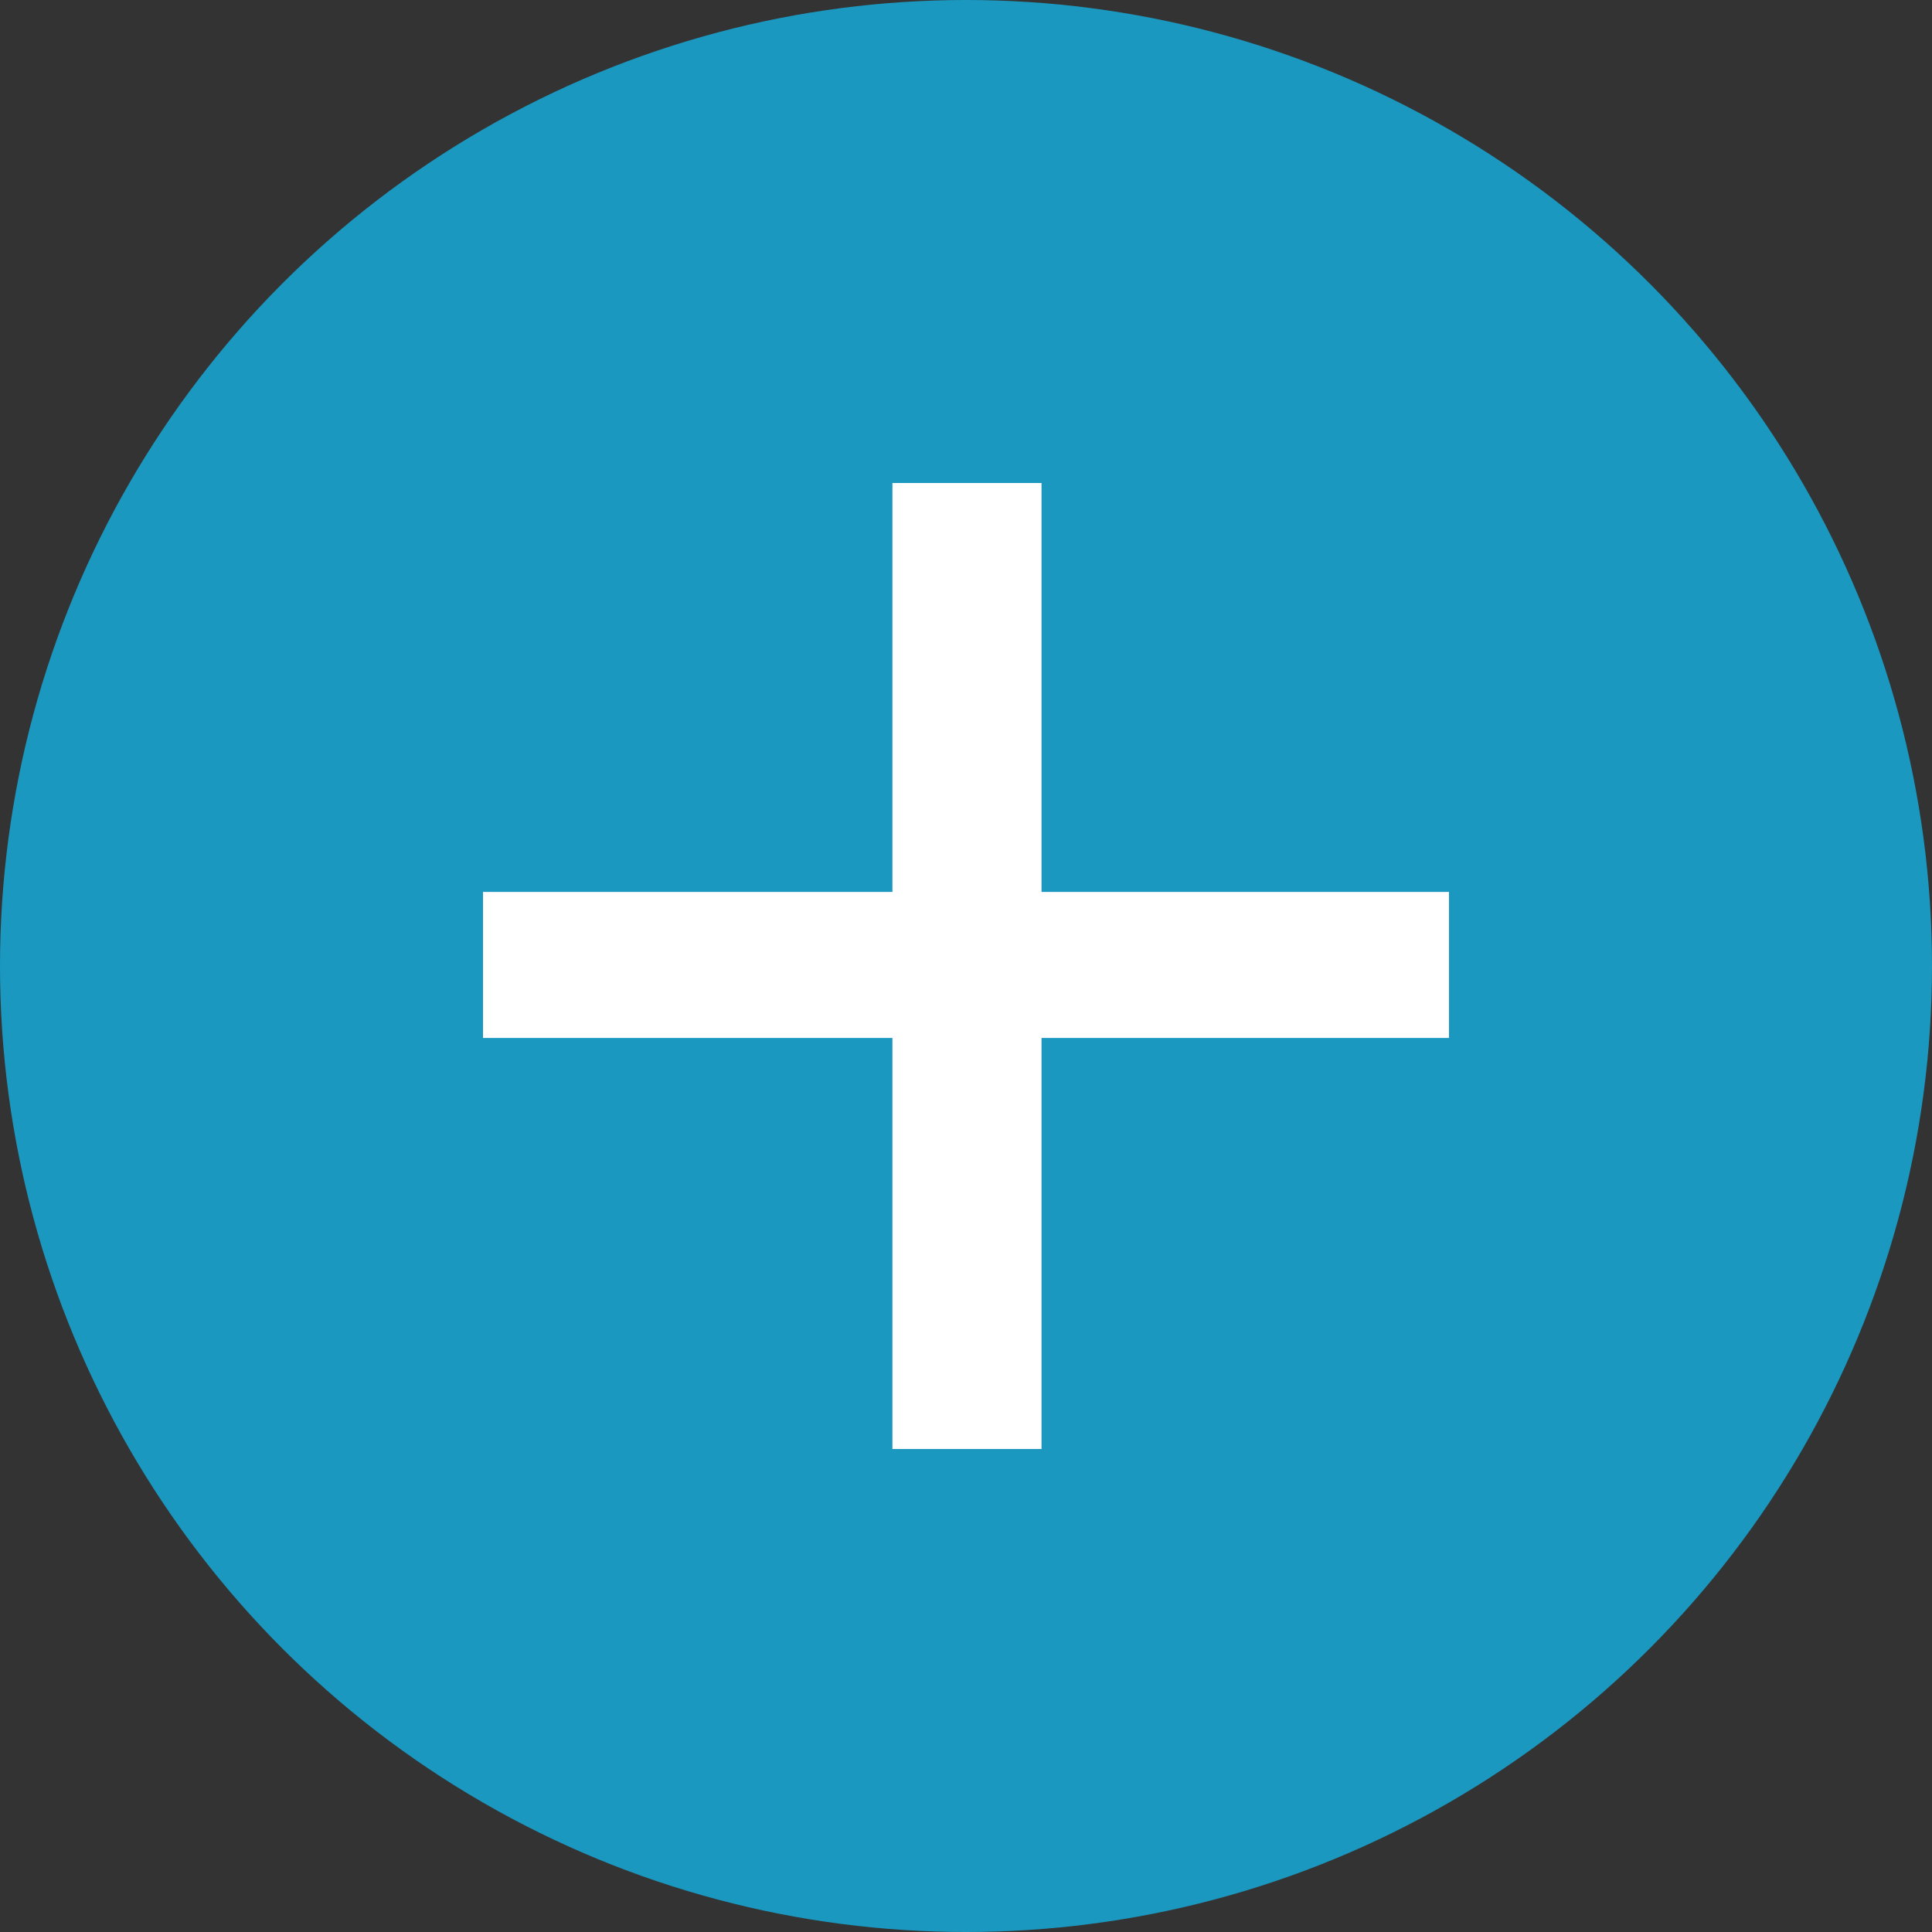 <svg width="12" height="12" viewBox="0 0 12 12" fill="none" xmlns="http://www.w3.org/2000/svg">
<rect x="0" y="0" width="12" height="12" fill="#333333" stroke="none"/>
<circle cx="6" cy="6" r="6" fill="#1A98C0"/>
<path d="M9 5.54V6.447H6.469V9H5.543V6.447H3V5.54H5.543V3H6.469V5.54H9Z" fill="white"/>
</svg>
